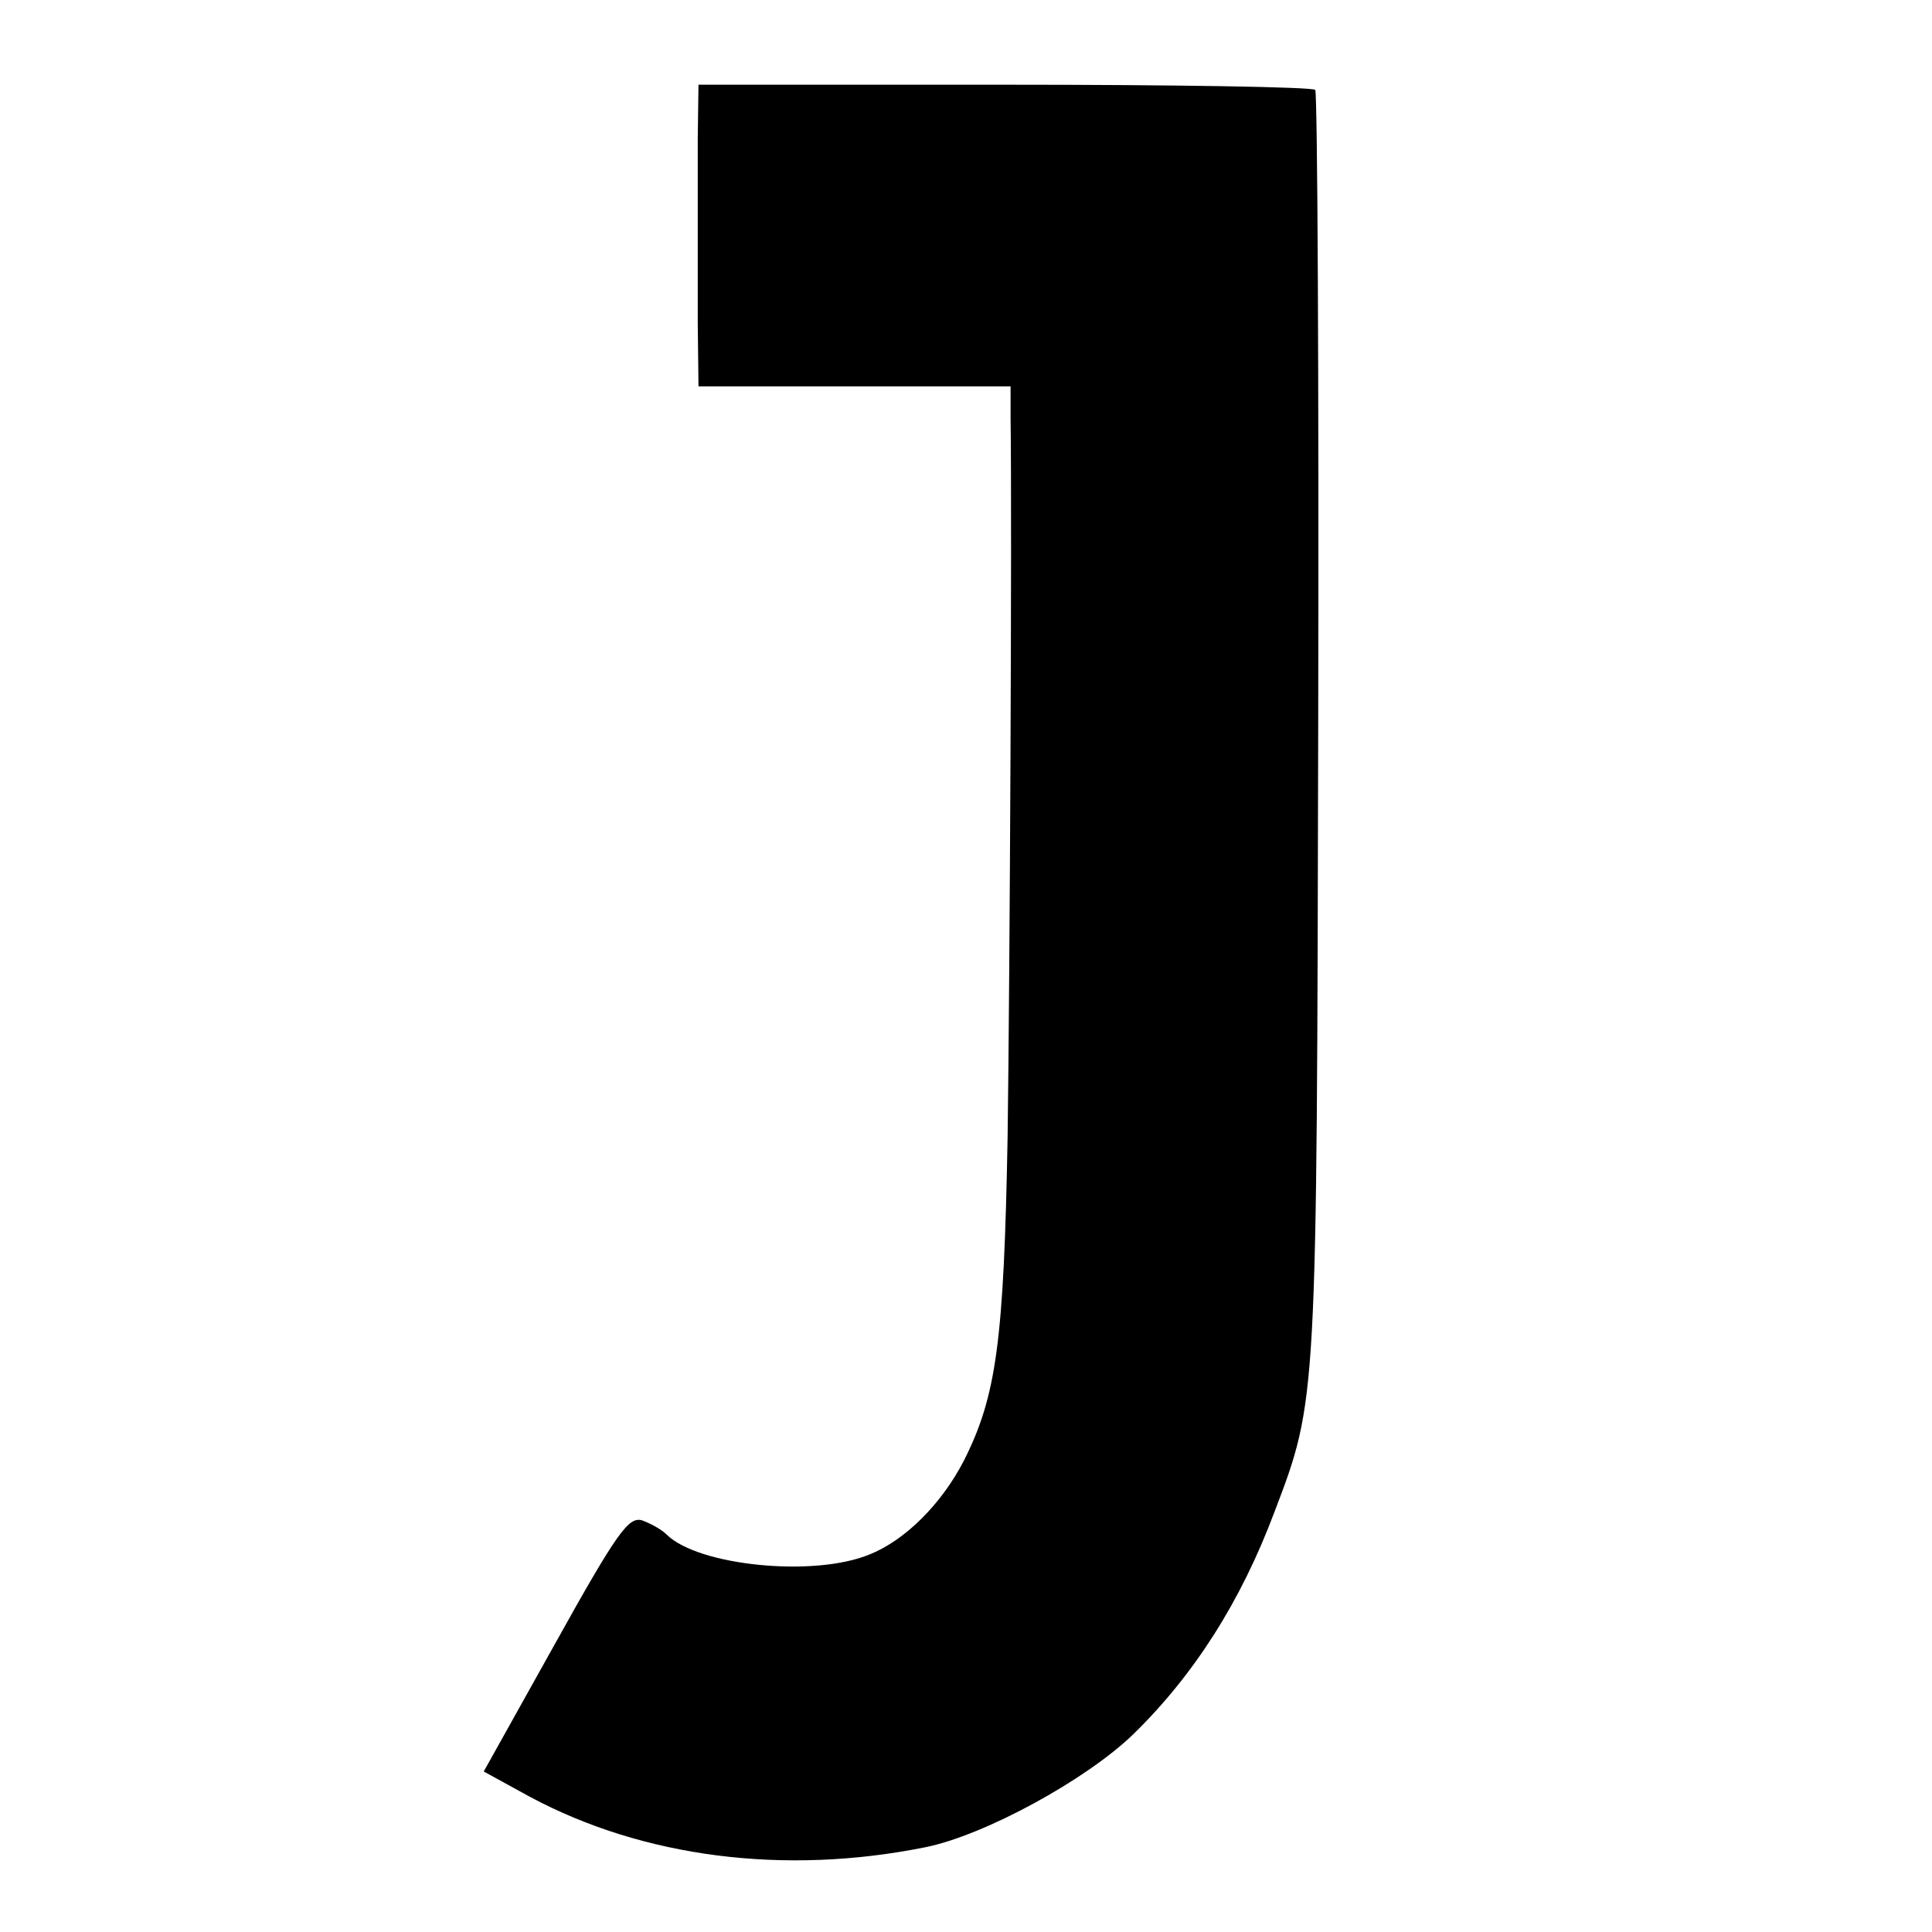 <?xml version="1.0" standalone="no"?>
<!DOCTYPE svg PUBLIC "-//W3C//DTD SVG 20010904//EN"
 "http://www.w3.org/TR/2001/REC-SVG-20010904/DTD/svg10.dtd">
<svg version="1.0" xmlns="http://www.w3.org/2000/svg"
 width="260pt" height="260pt" viewBox="0 0 260 260"
 preserveAspectRatio="xMidYMid meet">
<g transform="translate(0,260) scale(0.1,-0.1)"
fill="#000000" stroke="none">
<path d="M939 2413 c0 -40 0 -93 0 -118 0 -25 0 -83 0 -130 l1 -85 210 0 210
0 0 -42 c2 -144 -1 -753 -4 -968 -5 -275 -15 -349 -59 -436 -30 -58 -79 -107
-127 -126 -75 -31 -231 -15 -273 27 -7 7 -22 15 -33 19 -18 5 -33 -15 -117
-166 l-96 -172 62 -34 c153 -82 343 -106 532 -68 80 16 217 91 280 152 82 80
145 179 190 299 58 152 57 147 59 1063 1 464 -1 847 -4 851 -3 4 -191 7 -417
7 l-413 0 -1 -73z"/>
</g>
</svg>
